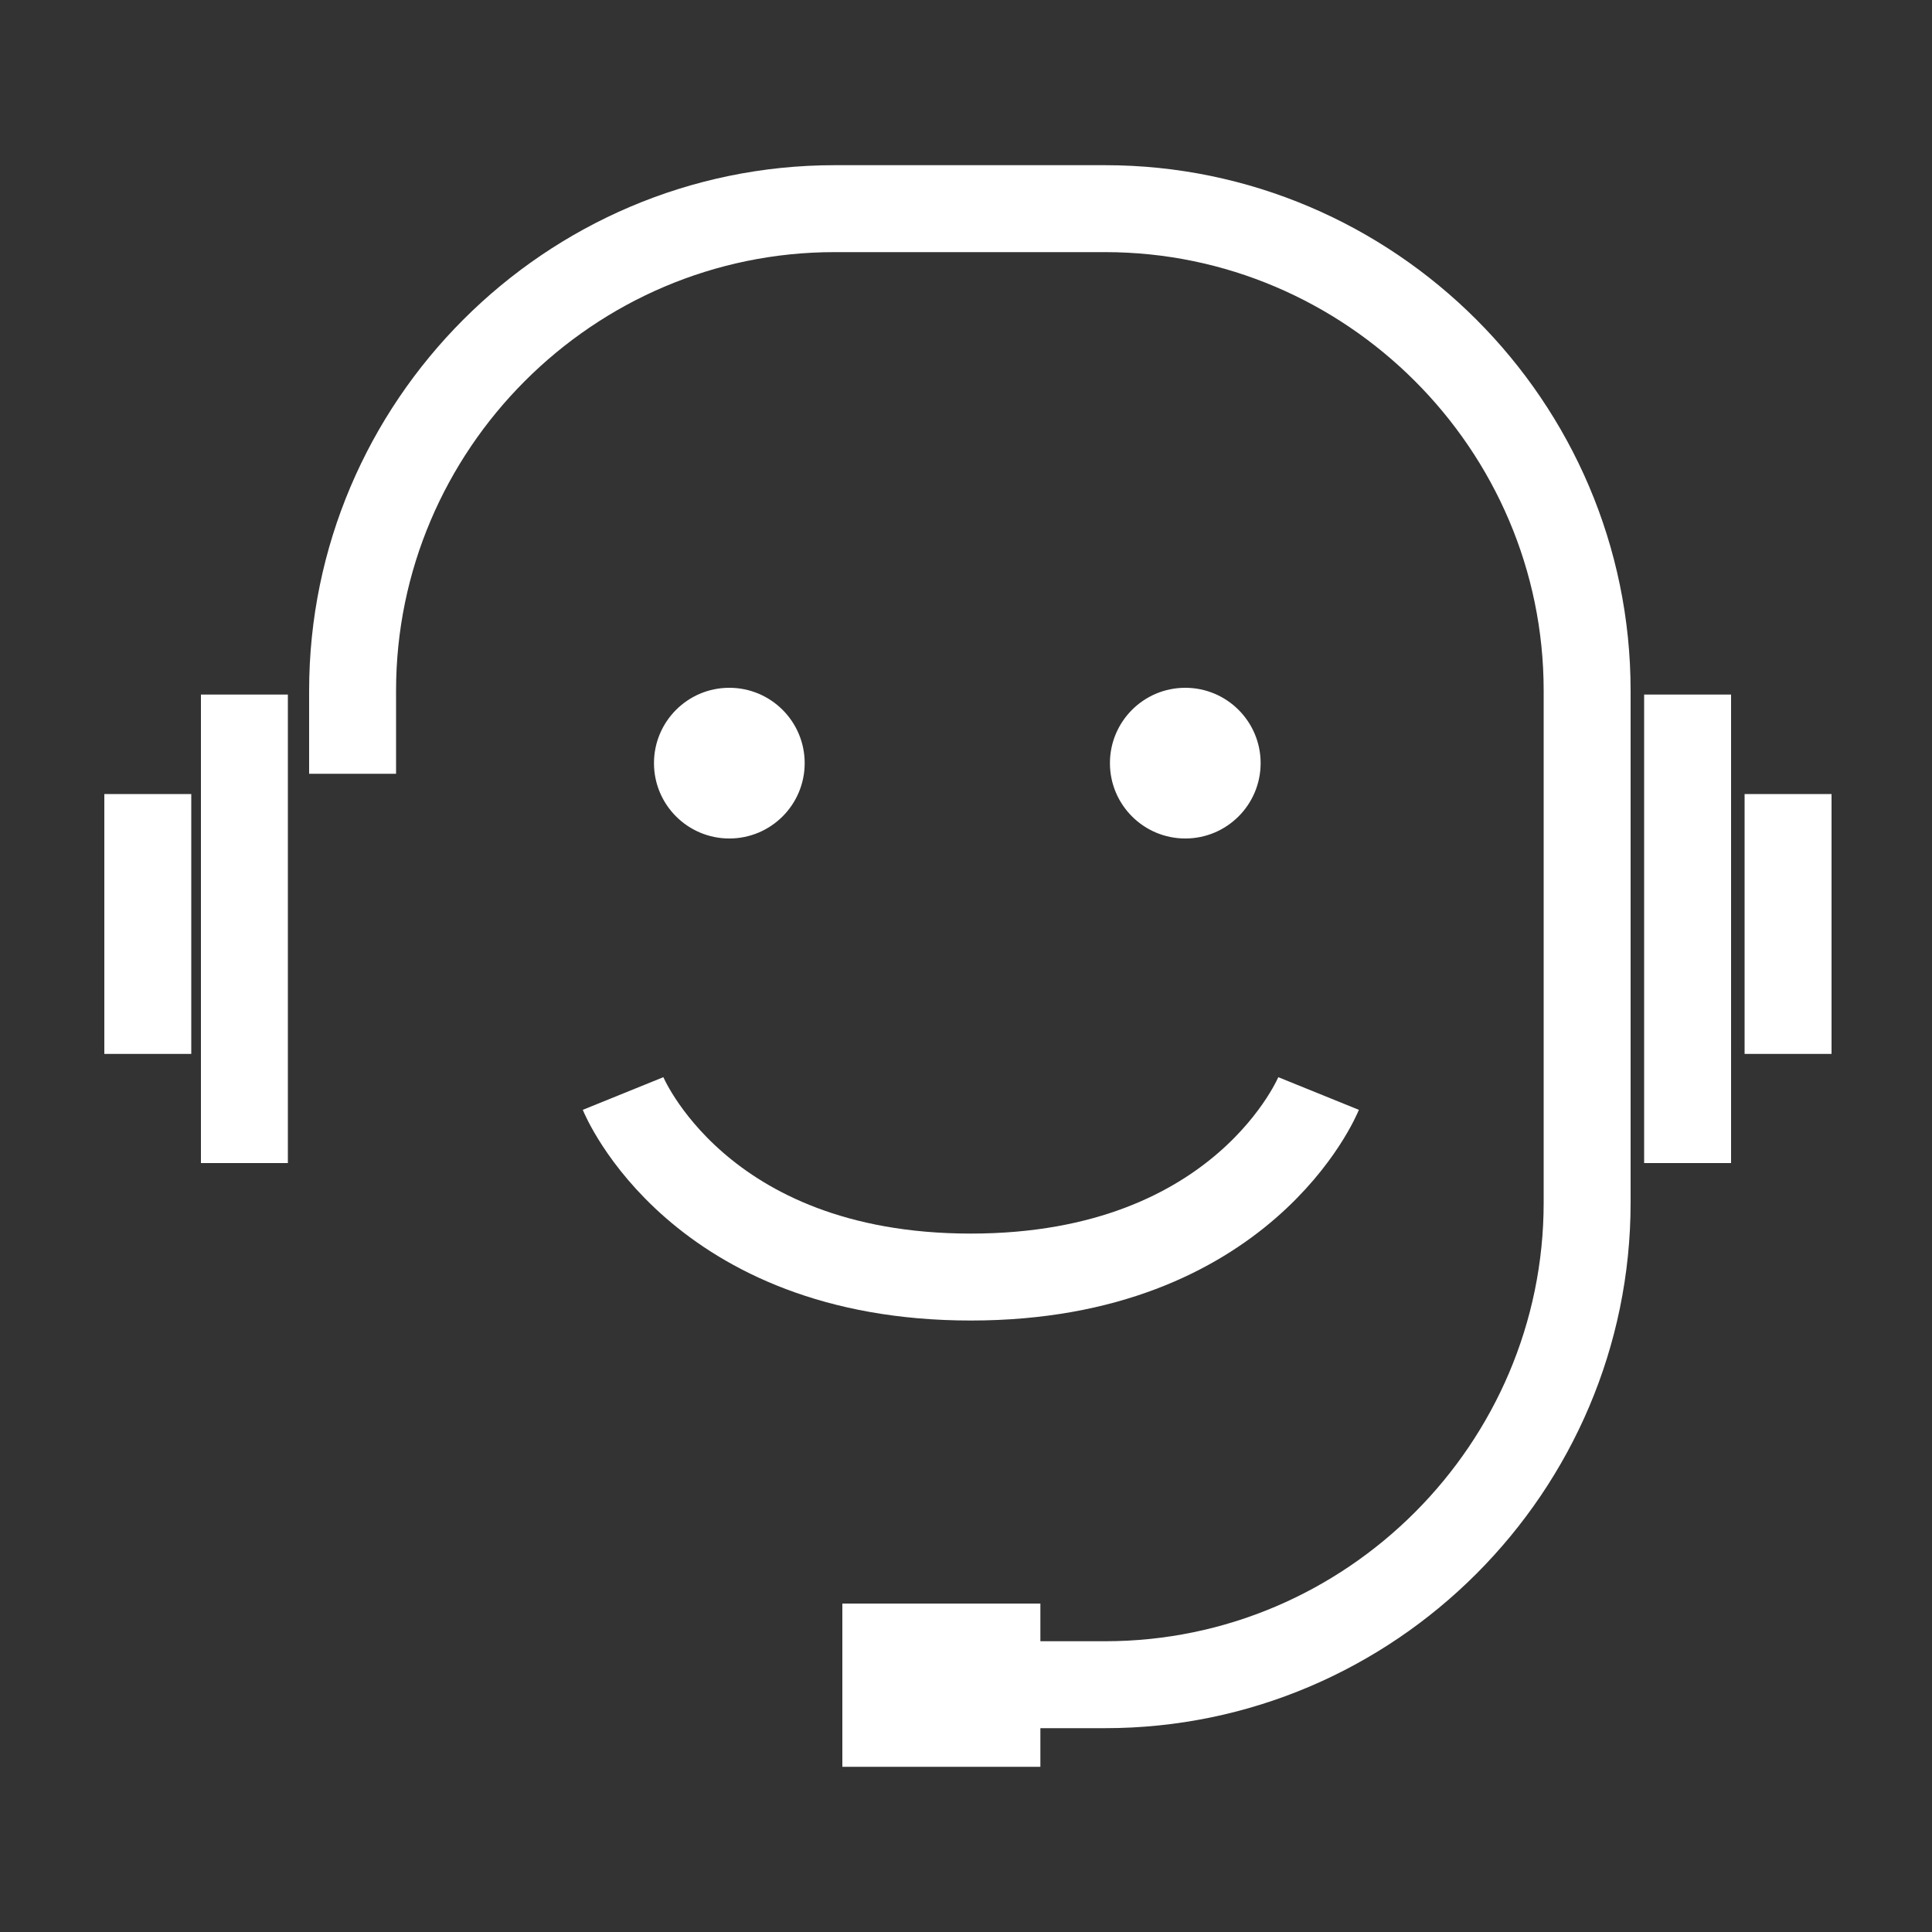 <?xml version="1.0" encoding="utf-8"?>
<!-- Generator: Adobe Illustrator 23.0.4, SVG Export Plug-In . SVG Version: 6.00 Build 0)  -->
<svg version="1.1" id="Capa_1" xmlns="http://www.w3.org/2000/svg" xmlns:xlink="http://www.w3.org/1999/xlink" x="0px" y="0px"
	 viewBox="0 0 200 200" style="enable-background:new 0 0 200 200;" xml:space="preserve">
<rect x="0" y="0" width="200" height="200" fill="#333333" stroke="none"/>
<style type="text/css">
	.st0{fill:none;stroke:#FFFFFF;stroke-width:9;stroke-miterlimit:10;}
	.st1{fill:#FFFFFF;stroke:#FFFFFF;stroke-miterlimit:10;}
</style>
<path class="st0" d="M36.5,80.1v-8.6c0-27.4,22.4-49.9,49.9-49.9h28c27.4,0,49.9,22.4,49.9,49.9v53c0,27.4-22.4,49.9-49.9,49.9h-23"
	/>
<line class="st0" x1="15.3" y1="82.2" x2="15.3" y2="109.1"/>
<line class="st0" x1="25.3" y1="71.9" x2="25.3" y2="120.4"/>
<line class="st0" x1="174.7" y1="120.4" x2="174.7" y2="71.9"/>
<rect x="87.7" y="166.5" class="st1" width="19.5" height="15.9"/>
<line class="st0" x1="185.1" y1="109.1" x2="185.1" y2="82.2"/>
<g>
	<path class="st0" d="M136.5,113.2L136.5,113.2c0,0-7.7,19-36,19s-36-19-36-19"/>
	<circle class="st1" cx="75.5" cy="79" r="7.3"/>
	<circle class="st1" cx="122.7" cy="79" r="7.3"/>
</g>
</svg>
